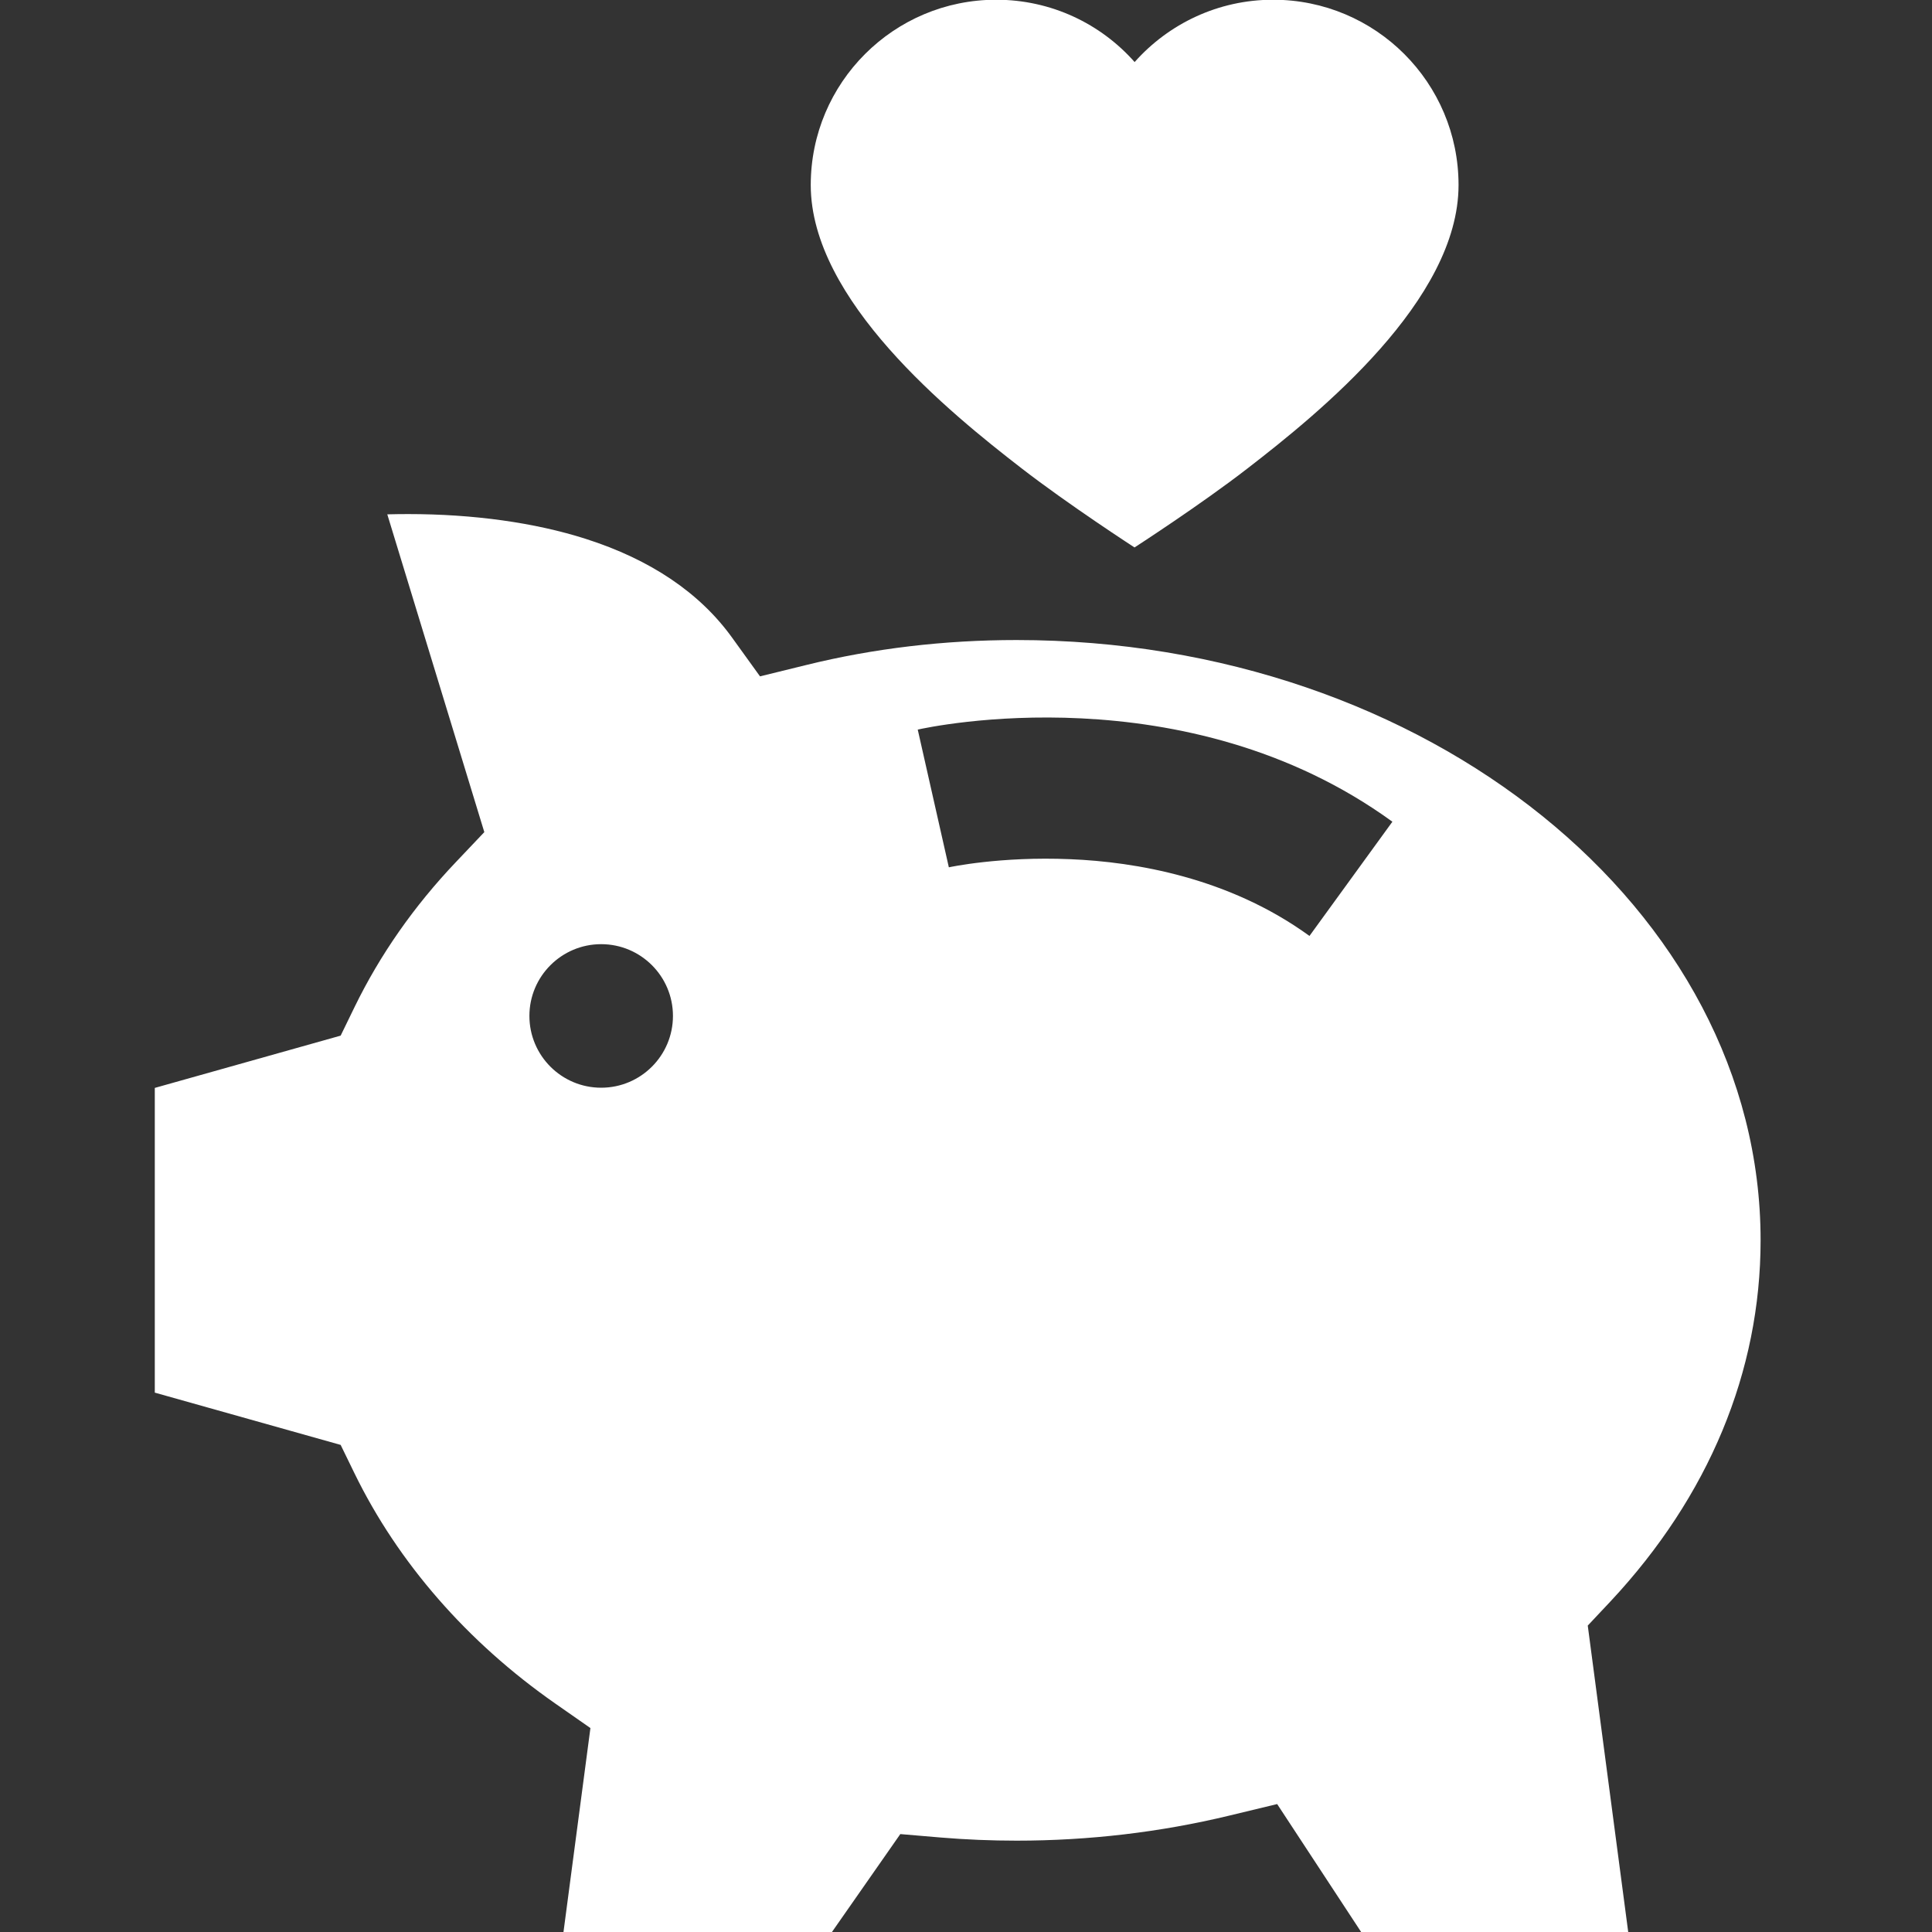<?xml version="1.0" encoding="utf-8"?>
<!-- Generator: Adobe Illustrator 15.1.0, SVG Export Plug-In . SVG Version: 6.00 Build 0)  -->
<!DOCTYPE svg PUBLIC "-//W3C//DTD SVG 1.1//EN" "http://www.w3.org/Graphics/SVG/1.1/DTD/svg11.dtd">
<svg version="1.1" id="Layer_1" xmlns="http://www.w3.org/2000/svg" xmlns:xlink="http://www.w3.org/1999/xlink" x="0px" y="0px"
	 width="50px" height="50px" viewBox="0 0 50 50" enable-background="new 0 0 50 50" xml:space="preserve">
<rect x="0" y="0" width="50" height="50" fill="#333333" stroke="none"/>
<path fill="#FFFFFF" d="M41.682,41.441c2.538-2.715,3.882-5.943,3.882-9.343c0-8.564-8.639-15.534-19.255-15.534
	c-1.87,0-3.701,0.216-5.442,0.646l-1.198,0.294l-0.721-1c-0.837-1.163-2.114-2.024-3.795-2.56c-1.312-0.419-2.902-0.64-4.594-0.64
	c-0.186,0-0.365,0.003-0.536,0.007l2.511,8.224l-0.735,0.775c-1.081,1.136-1.965,2.399-2.625,3.756l-0.358,0.736l-4.81,1.353v7.886
	l4.81,1.353l0.358,0.735c1.126,2.311,2.923,4.372,5.193,5.956l0.913,0.637L14.583,50h6.948l1.769-2.534l1.048,0.089
	c0.646,0.054,1.306,0.081,1.963,0.081c1.87,0,3.717-0.218,5.493-0.646l1.249-0.301L35.226,50h6.912l-1.047-7.93L41.682,41.441z
	 M15.558,28.15c-1.025,0-1.857-0.832-1.857-1.858c0-1.025,0.833-1.857,1.857-1.857c1.025,0,1.858,0.831,1.858,1.857
	S16.583,28.15,15.558,28.15z M33.889,24.222c-2.085-1.514-4.518-1.918-6.189-1.986c-1.815-0.078-3.131,0.207-3.144,0.21
	l-0.805-3.564c0.281-0.064,6.929-1.505,12.284,2.384L33.889,24.222z"/>
<g>
	<g>
		<path fill="#FFFFFF" d="M32.947-0.007c-1.425,0-2.705,0.625-3.583,1.613c-0.875-0.989-2.155-1.613-3.584-1.613
			c-2.648,0-4.798,2.146-4.798,4.795c0,2.979,3.593,5.892,5.46,7.335c1.21,0.937,2.919,2.045,2.919,2.045s1.717-1.109,2.924-2.045
			c1.869-1.443,5.462-4.356,5.462-7.335C37.747,2.139,35.6-0.007,32.947-0.007z"/>
	</g>
</g>
</svg>
